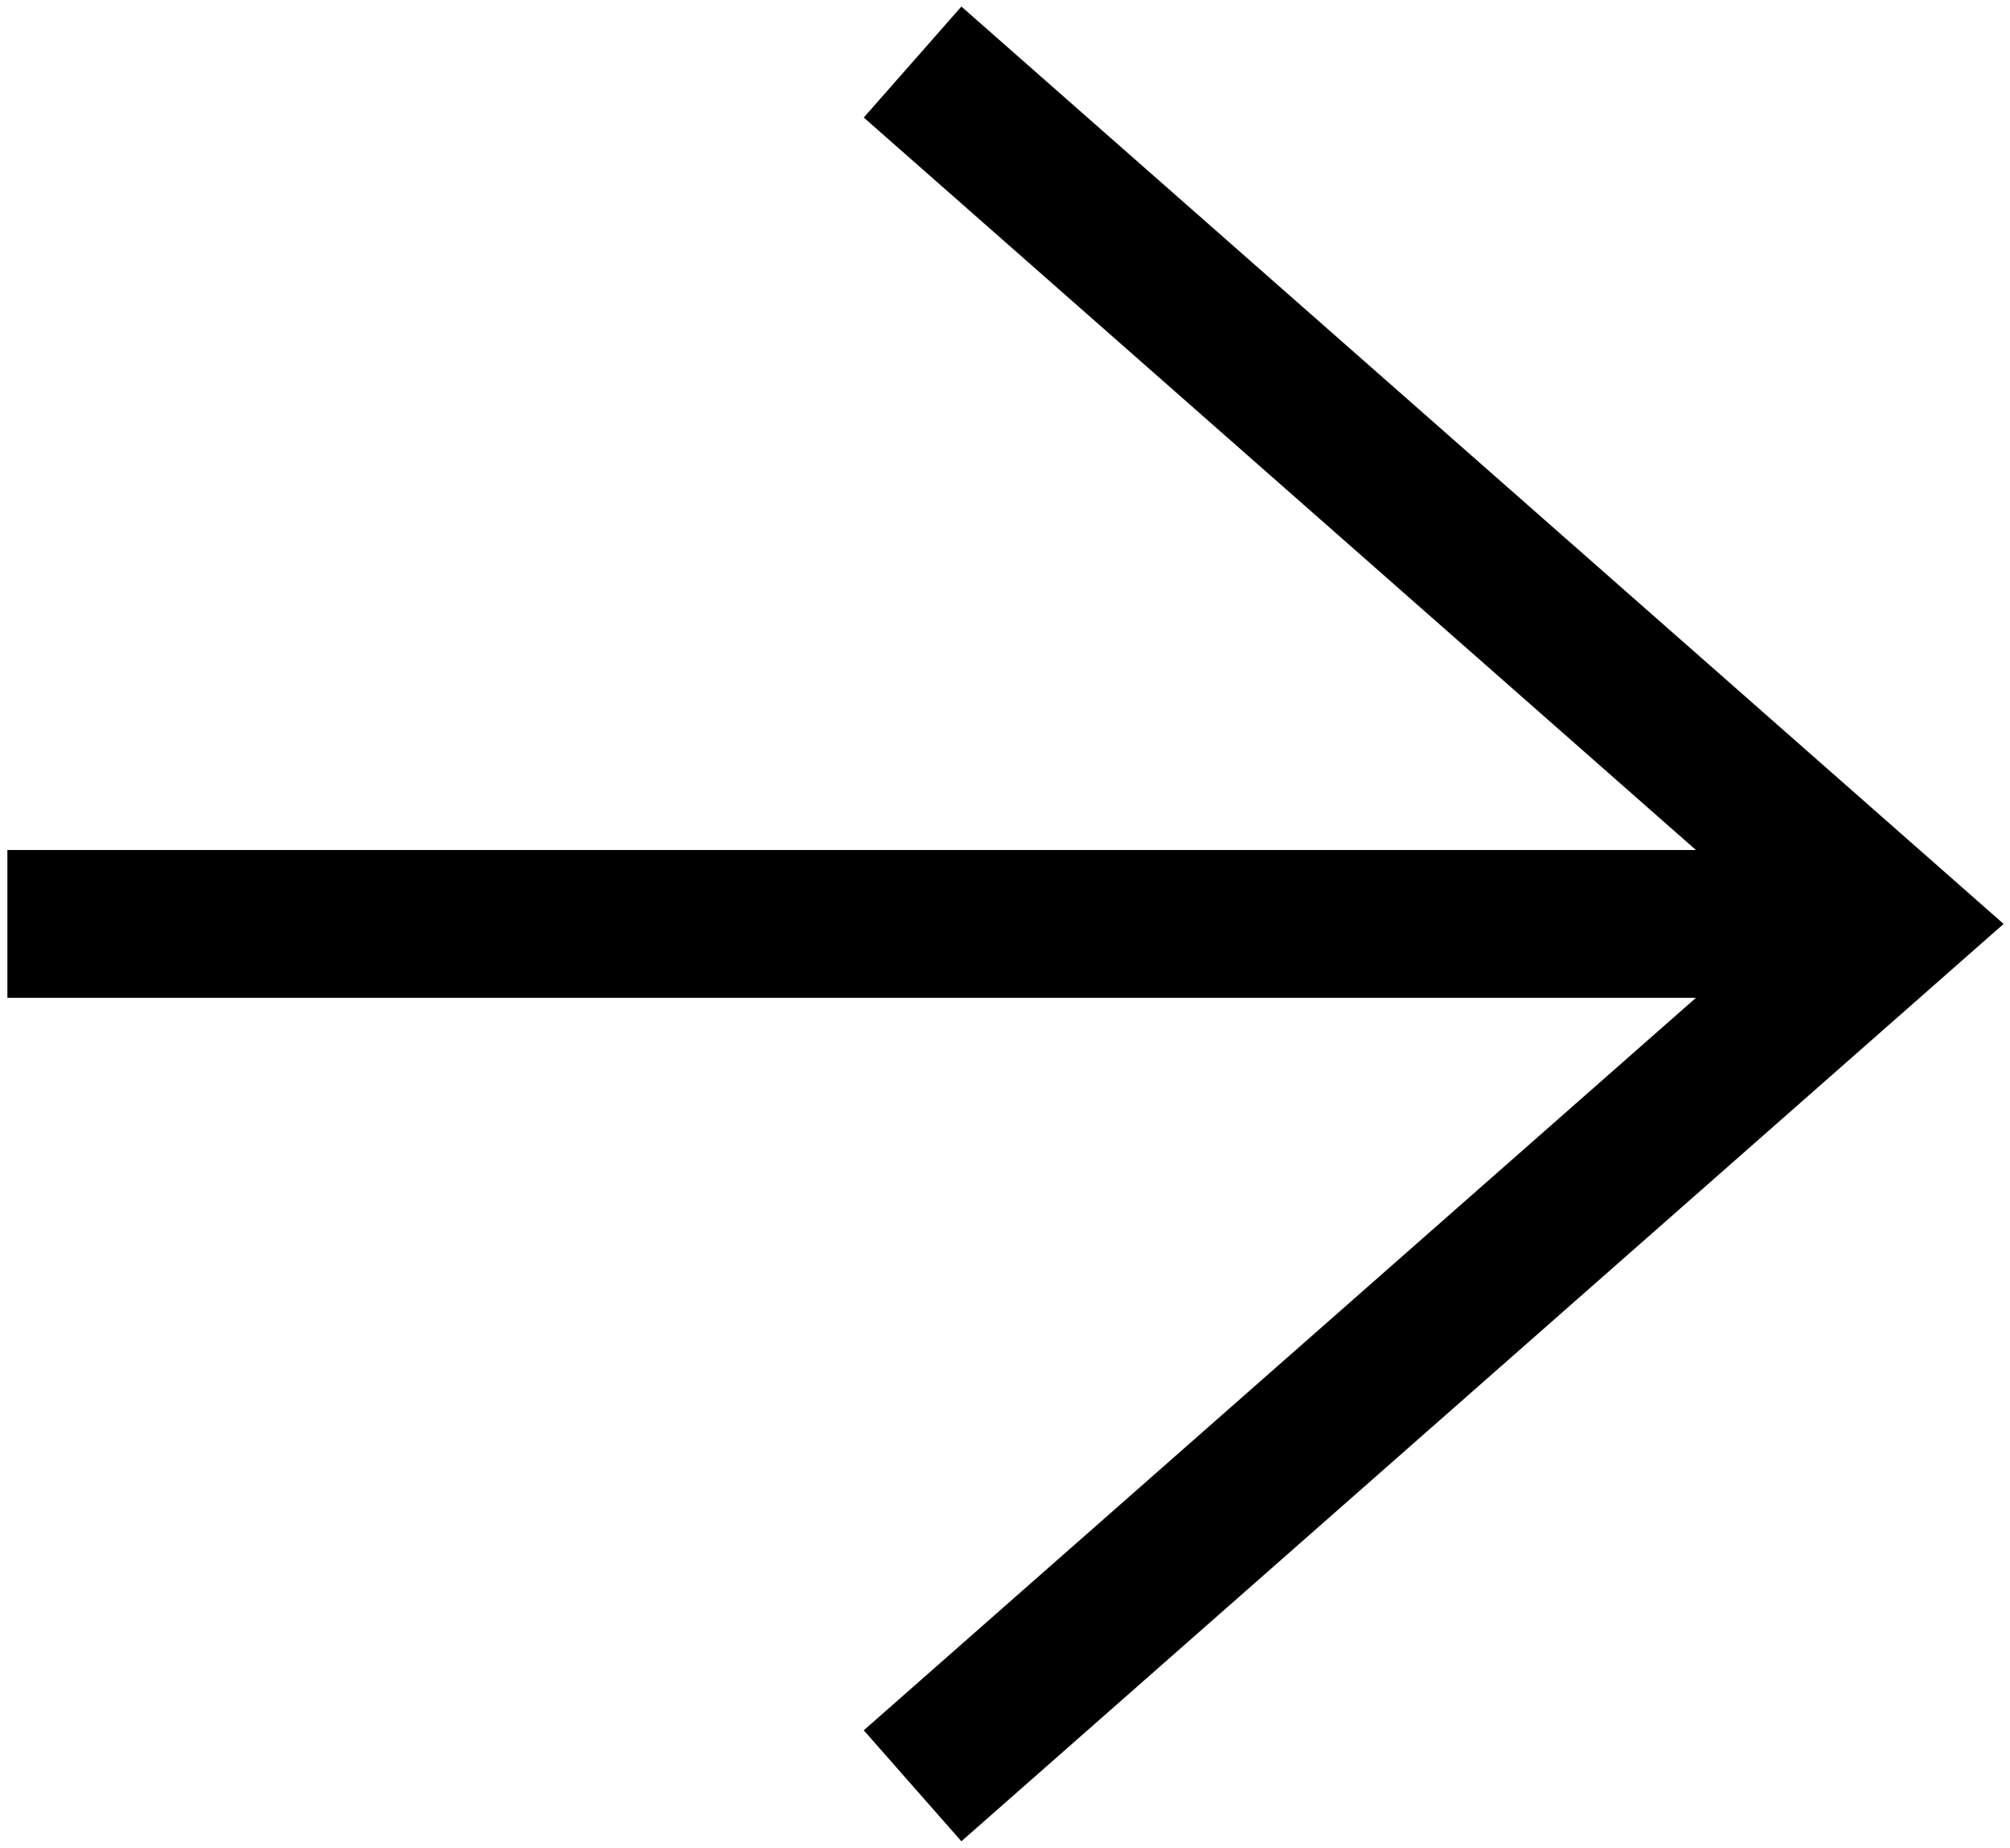<?xml version="1.0" encoding="utf-8"?>
<!-- Generator: Adobe Illustrator 20.1.0, SVG Export Plug-In . SVG Version: 6.00 Build 0)  -->
<svg version="1.1" id="Isolation_Mode" xmlns="http://www.w3.org/2000/svg" xmlns:xlink="http://www.w3.org/1999/xlink" x="0px"
	 y="0px" viewBox="0 0 27.2 25" style="enable-background:new 0 0 27.2 25;" xml:space="preserve">
<style type="text/css">
	.st0{fill:none;stroke:#000000;stroke-width:2;stroke-linecap:square;}
</style>
<g>
	<line class="st0" x1="24.1" y1="12.5" x2="1.1" y2="12.5"/>
	<polyline class="st0" points="13.1,23.5 25.6,12.5 13.1,1.5 	"/>
</g>
</svg>
